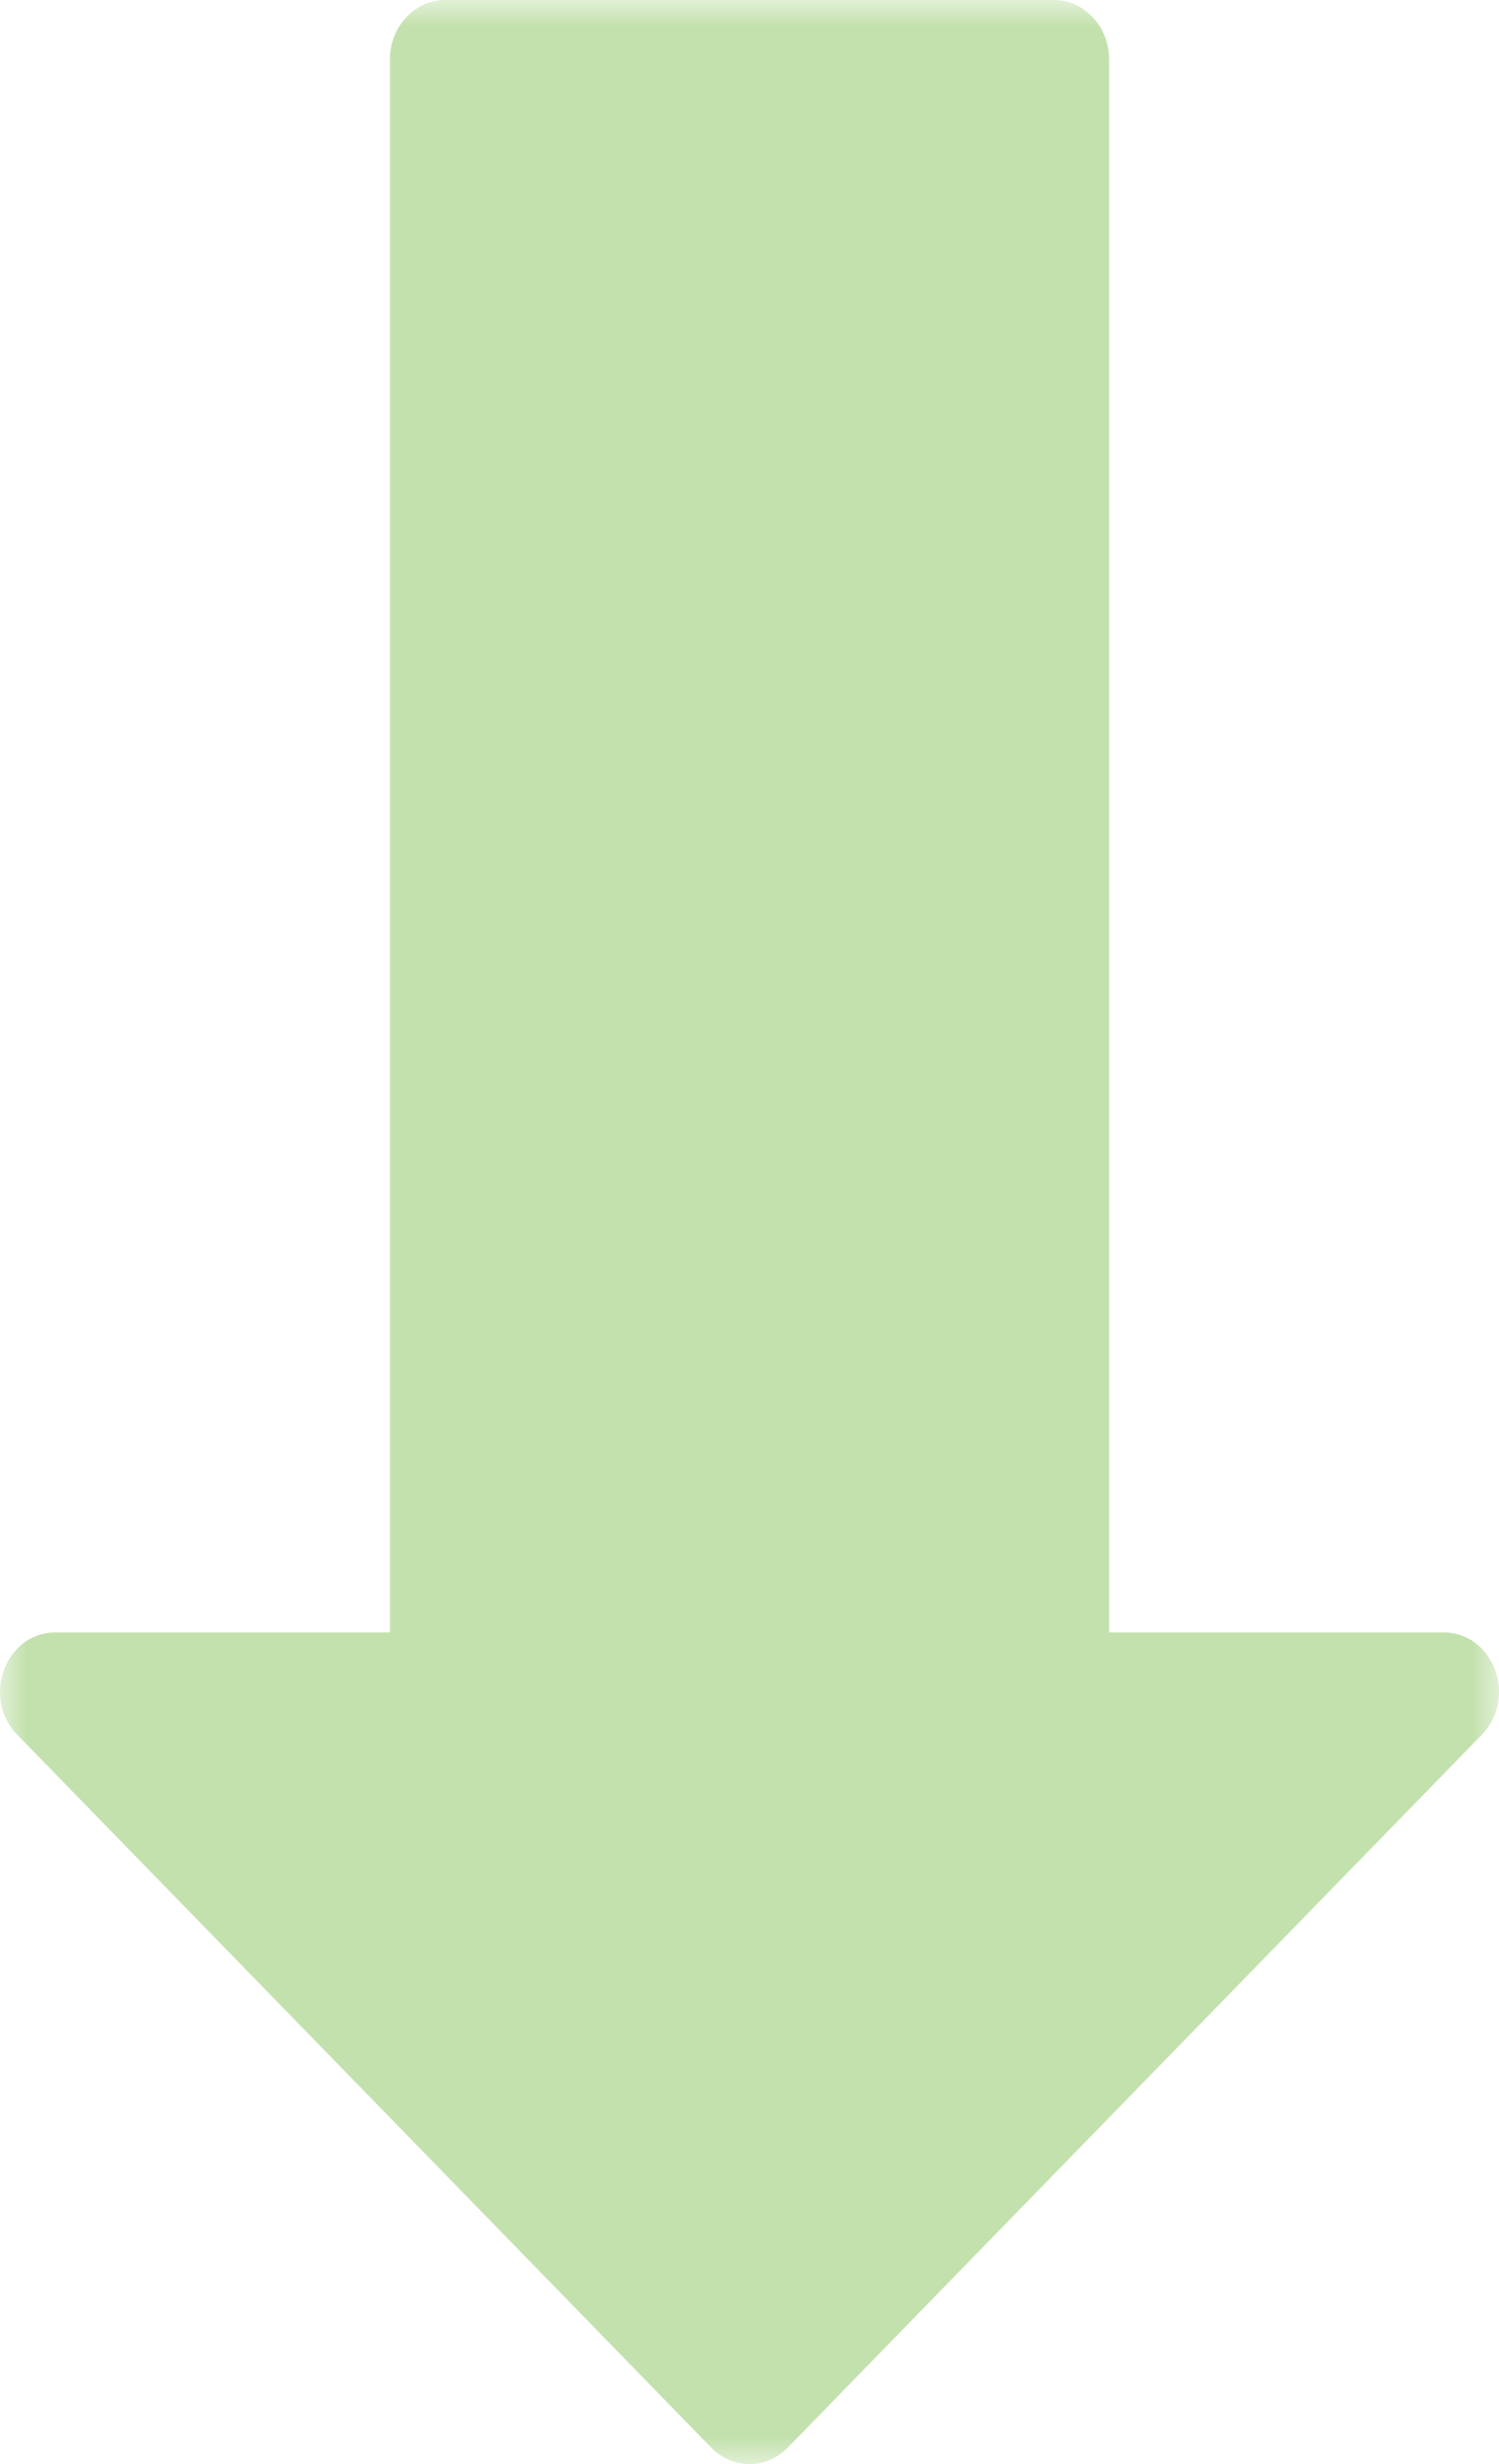 <svg width="28" height="46" viewBox="0 0 28 46" xmlns="http://www.w3.org/2000/svg" xmlns:xlink="http://www.w3.org/1999/xlink">
    <defs>
        <path id="a" d="M0 0h46v28H0z"/>
    </defs>
    <g transform="rotate(90 14 14)" fill="none" fill-rule="evenodd">
        <mask id="b" fill="#fff">
            <use xlink:href="#a"/>
        </mask>
        <path d="M45.692 13.285 32.383.32c-.691-.673-1.908-.217-1.908.714v6.249H1.107C.496 7.284 0 7.746 0 8.317v11.365c0 .57.496 1.034 1.107 1.034h29.368v6.249c0 .931 1.217 1.387 1.908.714l13.31-12.964c.41-.4.41-1.03 0-1.43" fill="#C3E1AD" mask="url(#b)"/>
    </g>
</svg>
